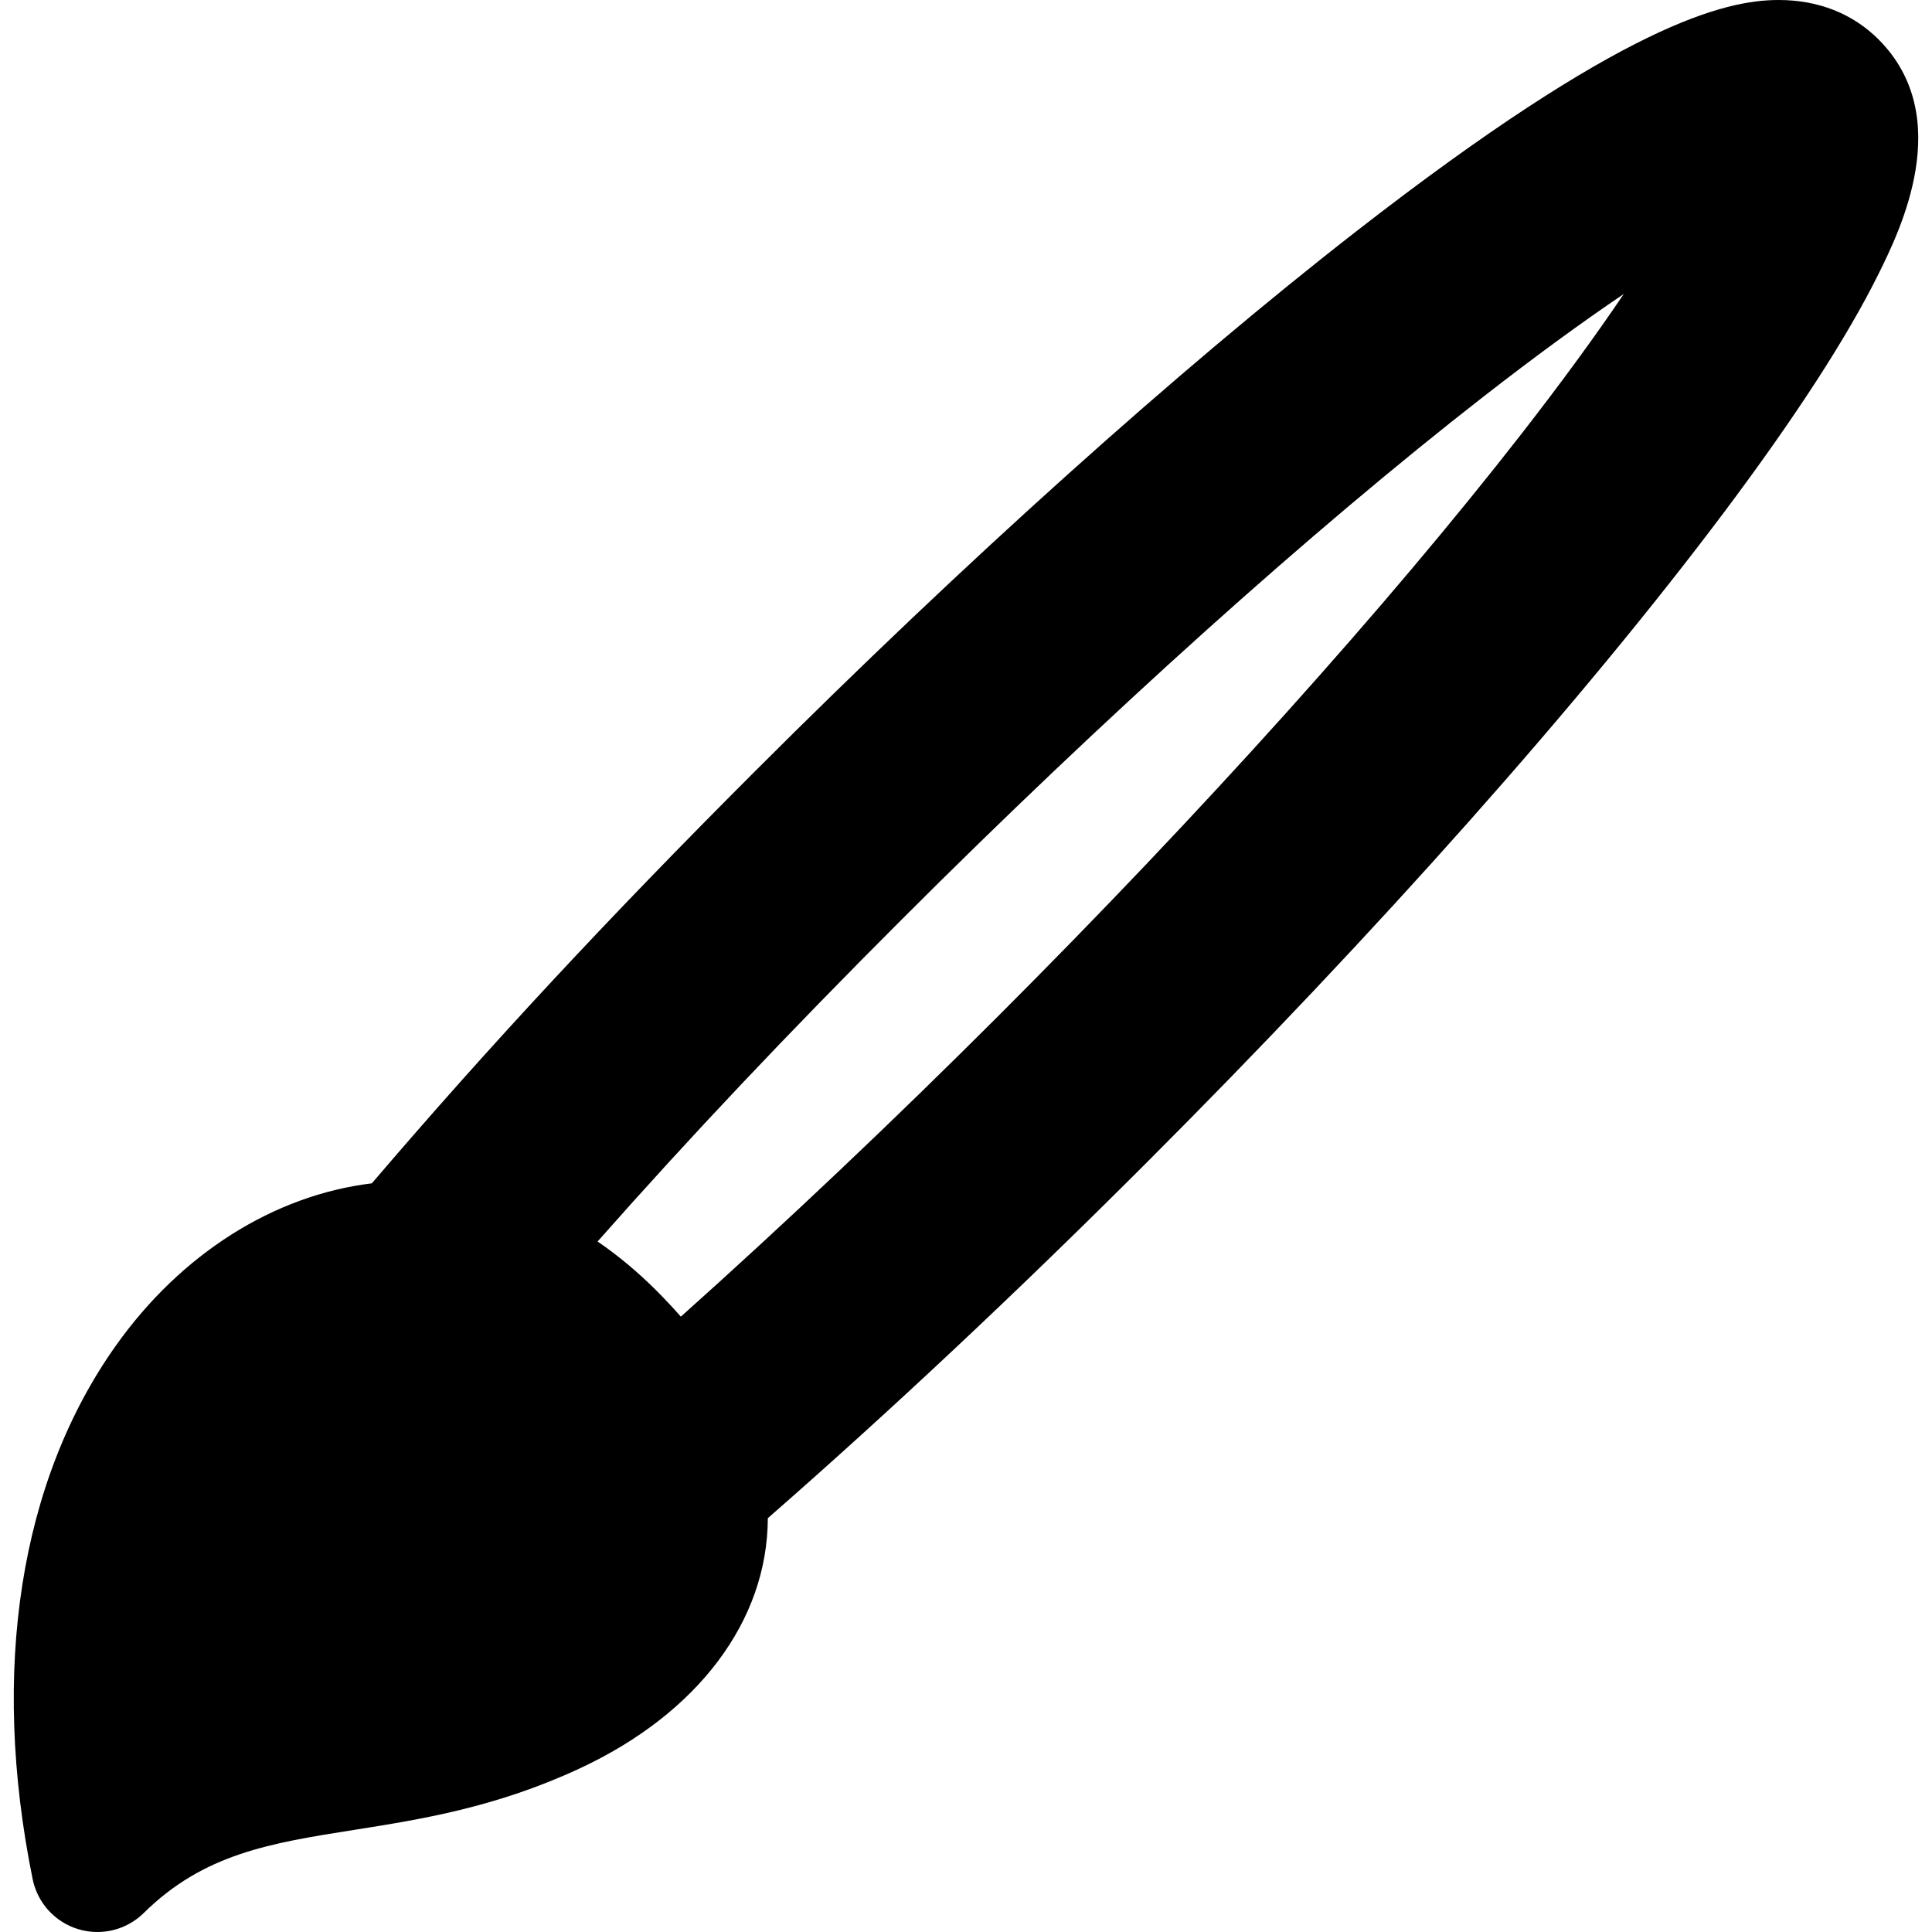 <?xml version="1.0" encoding="iso-8859-1"?>
<!-- Generator: Adobe Illustrator 16.0.0, SVG Export Plug-In . SVG Version: 6.00 Build 0)  -->
<!DOCTYPE svg PUBLIC "-//W3C//DTD SVG 1.1//EN" "http://www.w3.org/Graphics/SVG/1.1/DTD/svg11.dtd">
<svg version="1.1" id="Capa_1" xmlns="http://www.w3.org/2000/svg" xmlns:xlink="http://www.w3.org/1999/xlink" x="0px" y="0px"
	 width="365.59px" height="365.591px" viewBox="0 0 365.59 365.591" style="enable-background:new 0 0 365.59 365.591;"
	 xml:space="preserve">
<g>
	<g>
		<path d="M355.458,7.443C350.59,2.574,344.062,0,336.577,0c-10.159,0-29.491,4.533-79.879,43.733
			c-33.747,26.256-74.202,62.585-113.913,102.295c-27.837,27.836-50.188,51.875-72.421,77.892
			c-18.55,2.251-36.082,13.324-48.41,30.67C3.752,280.201-1.852,316.067,6.176,355.579c0.913,4.495,4.216,8.13,8.604,9.468
			c1.199,0.366,2.427,0.544,3.645,0.544c3.237,0,6.404-1.259,8.777-3.599c11.396-11.235,23.931-13.215,39.803-15.723
			c12.541-1.979,26.756-4.228,42.625-11.598c22.469-10.438,35.61-28,35.663-47.387c23.235-20.316,47.308-42.907,71.574-67.177
			c43.822-43.822,82.673-87.574,109.393-123.195c13.451-17.933,23.277-33.097,29.208-45.071
			C359.488,43.723,370.167,22.154,355.458,7.443z M124.188,244.191c-3.499-3.498-7.218-6.6-11.107-9.264
			c17.399-19.7,35.844-39.223,57.613-60.992c38.499-38.498,77.571-73.614,110.022-98.883c9.644-7.508,18.572-14.036,26.546-19.419
			c-5.382,7.972-11.911,16.904-19.418,26.546c-25.267,32.447-60.383,71.521-98.883,110.021
			c-19.855,19.854-40.547,39.45-60.126,56.948C127.375,247.484,125.821,245.827,124.188,244.191z"/>
	</g>
</g>
<g>
</g>
<g>
</g>
<g>
</g>
<g>
</g>
<g>
</g>
<g>
</g>
<g>
</g>
<g>
</g>
<g>
</g>
<g>
</g>
<g>
</g>
<g>
</g>
<g>
</g>
<g>
</g>
<g>
</g>
</svg>

